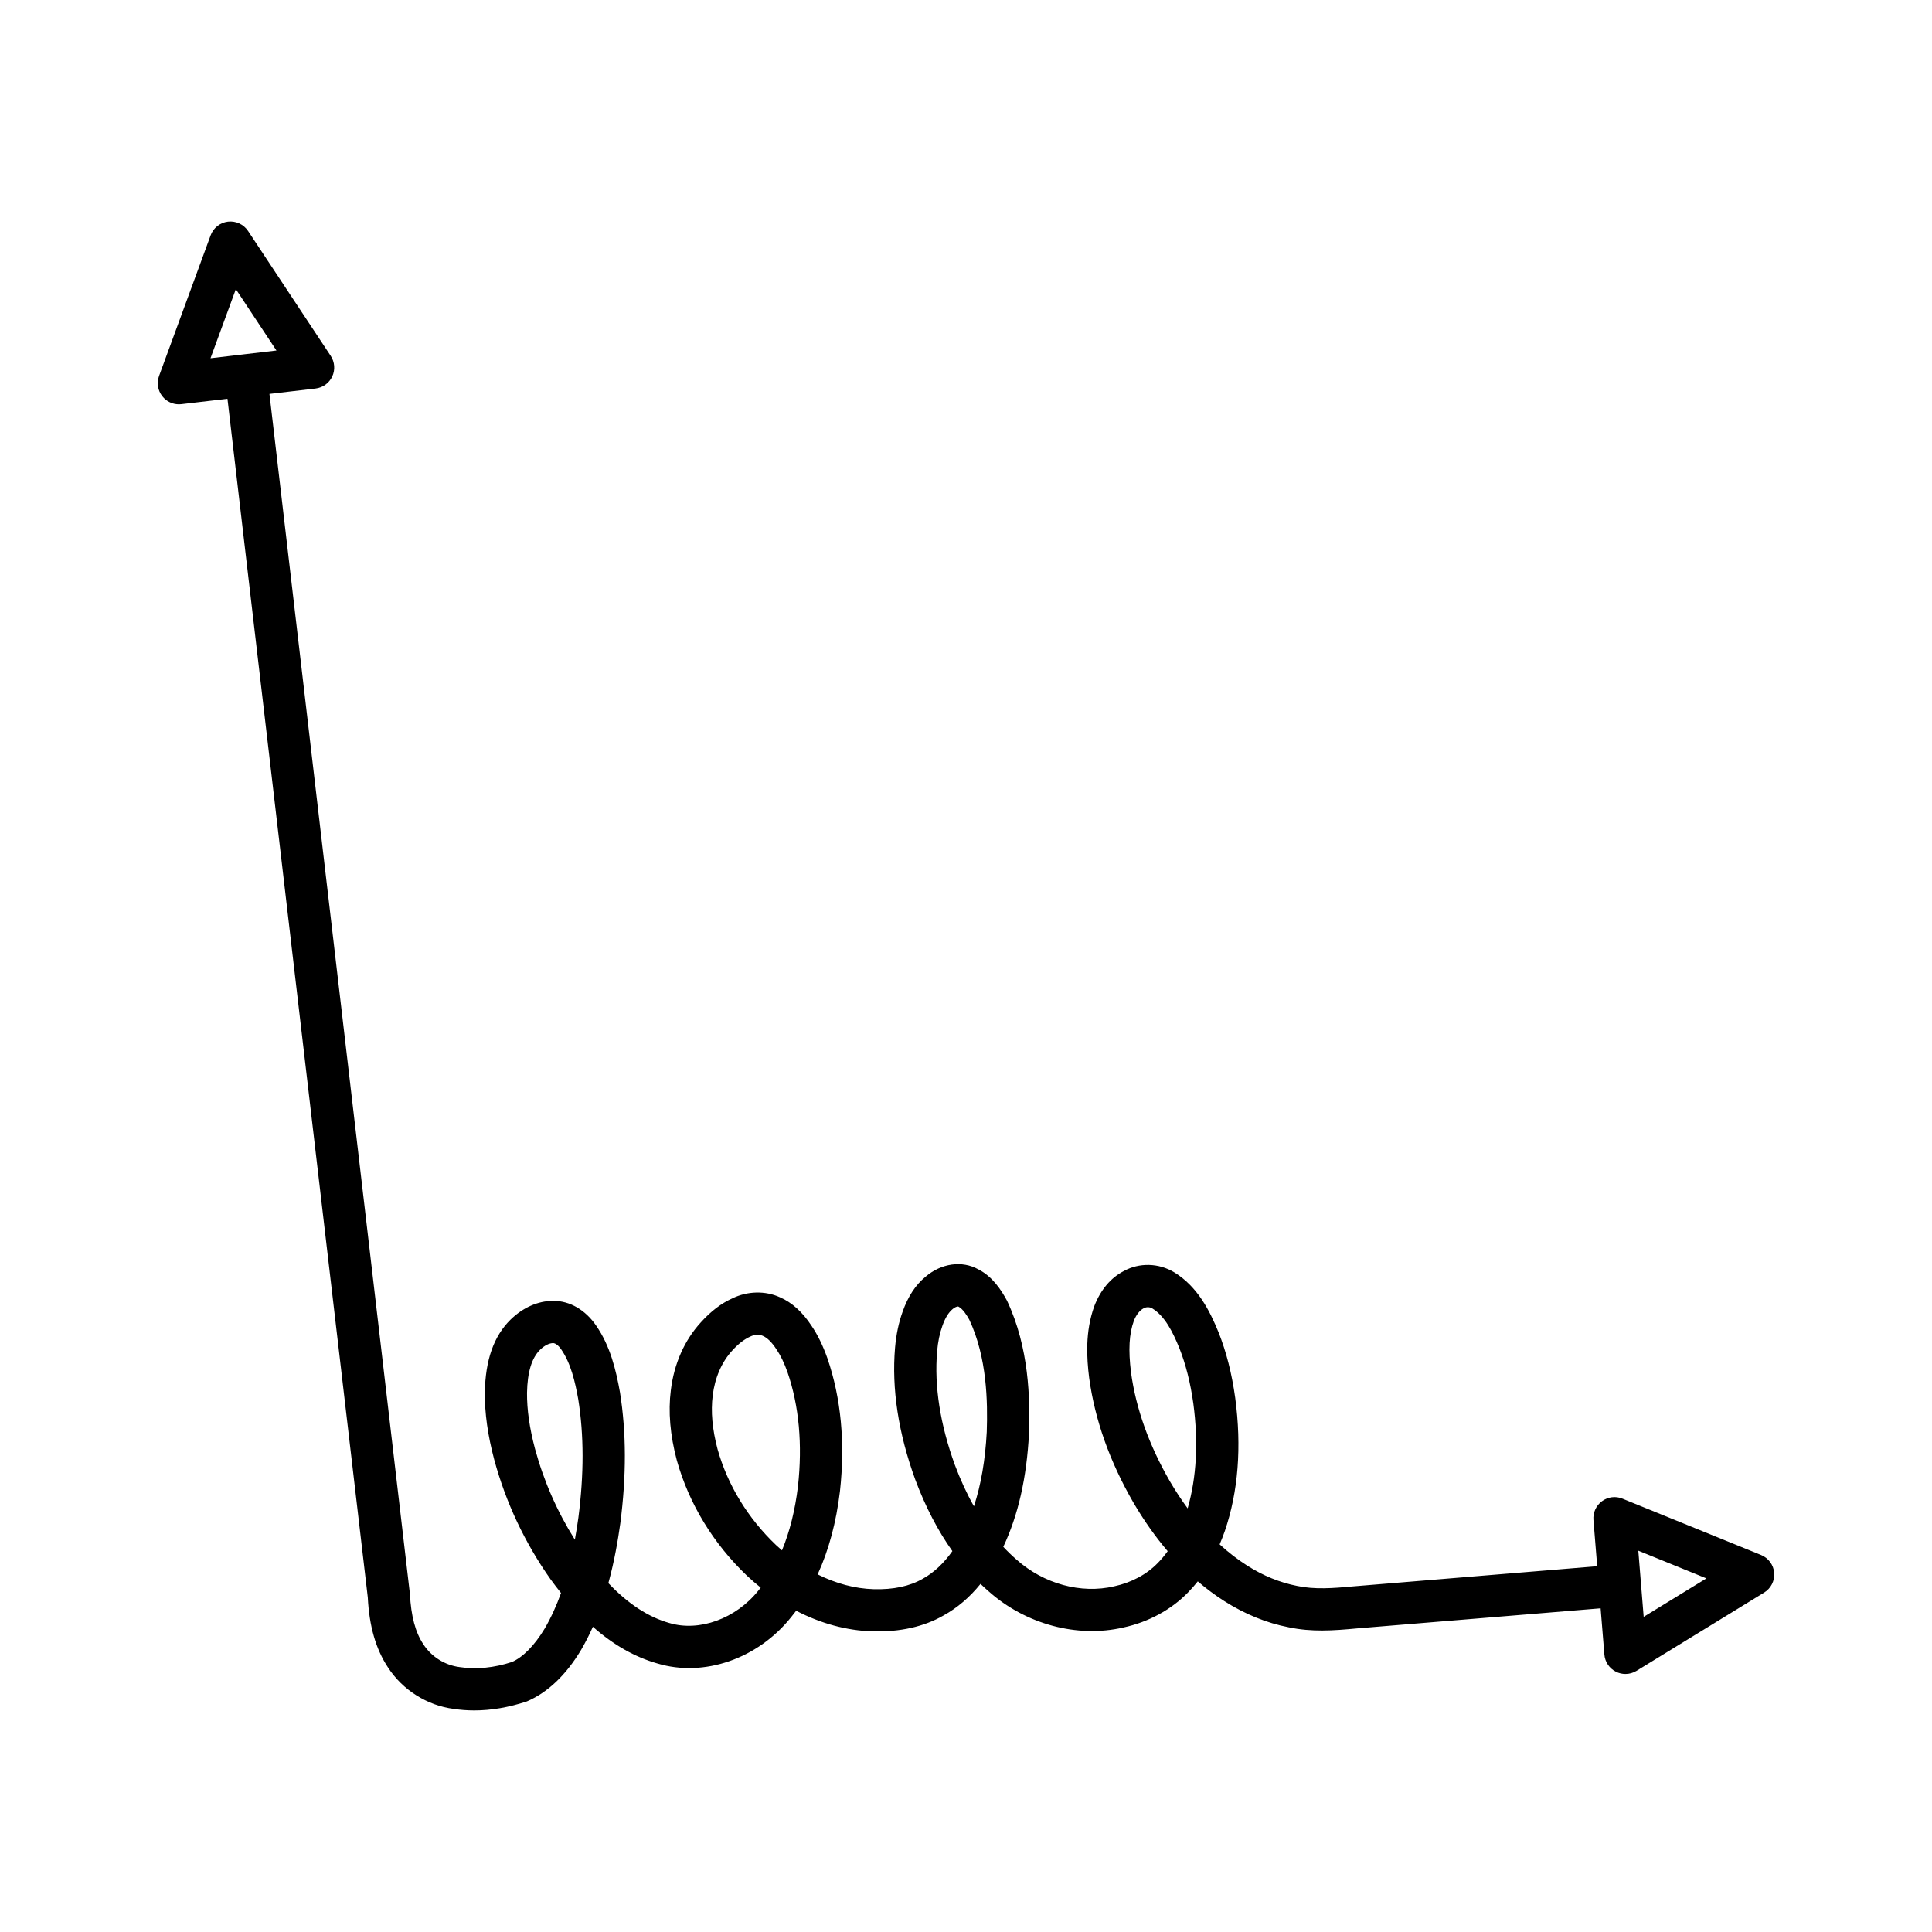 <?xml version="1.0" encoding="UTF-8"?>
<!-- Uploaded to: ICON Repo, www.iconrepo.com, Generator: ICON Repo Mixer Tools -->
<svg fill="#000000" width="800px" height="800px" version="1.1" viewBox="144 144 512 512" xmlns="http://www.w3.org/2000/svg">
 <path d="m241.47 567.34c0.379 7.602 2.129 13.672 5.324 18.504 3.875 6.019 10.457 10.148 17.453 11.027 1.762 0.27 3.574 0.406 5.426 0.406 4.438 0 9.117-0.785 13.961-2.391 5.5-2.359 10.316-6.922 14.355-13.633 1.168-2.008 2.207-4.066 3.133-6.141 5.438 4.805 11.102 8.02 17.078 9.719 12.34 3.723 26.59-1.211 35.426-12.227 0.469-0.57 0.926-1.148 1.367-1.742 6.508 3.383 13.395 5.266 20.219 5.457 7.293 0.203 13.641-1.215 18.828-4.199 3.656-2.016 6.934-4.816 9.805-8.371 0.707 0.68 1.426 1.332 2.156 1.969 9.809 8.754 23.535 12.41 35.699 9.586 6.648-1.426 12.762-4.75 17.18-9.336 0.887-0.906 1.738-1.871 2.543-2.887 2.254 1.926 4.594 3.668 7.016 5.215 5.477 3.484 11.258 5.832 17.09 6.953 6.031 1.281 11.805 0.891 18.113 0.293l64.539-5.32 0.996 12.254c0.156 1.938 1.309 3.656 3.047 4.539 0.797 0.406 1.668 0.605 2.535 0.605 1.016 0 2.031-0.277 2.926-0.824l33.836-20.75c1.797-1.105 2.824-3.125 2.652-5.231-0.172-2.106-1.516-3.93-3.473-4.727l-36.734-14.93c-1.801-0.734-3.852-0.48-5.418 0.672-1.57 1.148-2.426 3.027-2.269 4.965l0.996 12.27-64.617 5.336c-5.453 0.516-10.328 0.859-14.906-0.113-4.543-0.879-9.02-2.703-13.293-5.422-2.512-1.605-4.93-3.473-7.242-5.594 0.488-1.133 0.941-2.305 1.363-3.508 3.566-10.445 4.5-22.316 2.762-35.32-0.898-6.453-2.336-12.113-4.414-17.363-2.344-5.738-5.566-12.117-11.738-15.898-4.125-2.508-9.305-2.602-13.352-0.352-3.469 1.789-6.168 4.969-7.84 9.309-2.461 6.785-2.027 13.703-1.359 19.031 1.508 11.082 5.461 22.207 11.762 33.094 2.773 4.727 5.797 9.004 9.047 12.812-0.805 1.121-1.672 2.156-2.602 3.106-2.918 3.027-6.996 5.223-11.586 6.207-8.777 2.051-18.664-0.637-25.867-7.07-1.215-1.051-2.387-2.18-3.516-3.391 3.957-8.414 6.195-18.258 6.812-29.98 0.312-9.18 0.059-22.793-5.82-35.246-1.535-2.844-3.805-6.367-7.617-8.316-4.293-2.391-9.801-1.605-13.93 1.922-2.695 2.195-4.703 5.266-6.133 9.336-1.027 2.856-1.68 5.957-1.996 9.512-0.922 10.879 0.871 22.613 5.344 34.922 2.684 7.188 5.984 13.539 9.848 18.98-2.262 3.219-4.922 5.715-7.84 7.324-3.457 1.988-7.797 2.918-13.02 2.766-4.953-0.141-10-1.492-14.844-3.918 2.938-6.402 4.922-13.77 5.914-22.051 1.41-12.82 0.297-24.648-3.32-35.195-1.195-3.391-2.59-6.242-4.211-8.625-2.383-3.656-5.238-6.211-8.348-7.551-3.891-1.801-8.68-1.672-12.629 0.27-2.938 1.316-5.676 3.398-8.344 6.348-4.363 4.758-7.125 10.996-7.969 18-0.723 5.652-0.195 11.895 1.598 18.621 3.223 11.461 9.637 22.012 18.586 30.539 1.184 1.105 2.398 2.16 3.637 3.152-0.219 0.281-0.438 0.559-0.664 0.832-5.949 7.418-15.633 10.93-23.586 8.535-5.566-1.578-10.895-5.066-16.125-10.559 1.609-5.848 2.535-11.371 3.164-15.844 1.633-12.691 1.609-24.012-0.09-34.723-1.07-5.981-2.578-12.266-6.316-17.676-2.856-4.172-6.977-6.551-11.227-6.551-0.082 0-0.168-0.004-0.242 0-3.949 0-7.93 1.762-11.234 4.988-4.414 4.363-6.637 10.637-6.797 19.242-0.039 5.539 0.773 11.371 2.496 17.855 3.074 11.336 8.07 21.965 14.902 31.66 0.926 1.273 1.859 2.492 2.797 3.664-1.152 3.207-2.566 6.394-4.316 9.406-2.762 4.586-5.832 7.629-8.672 8.871-4.738 1.559-9.496 2.031-13.883 1.359-3.898-0.492-7.484-2.734-9.625-6.062-2.094-3.164-3.246-7.398-3.547-13.312l-37.23-318.03 12.219-1.43c1.934-0.227 3.609-1.438 4.426-3.199 0.82-1.762 0.664-3.828-0.406-5.449l-21.906-33.105c-1.164-1.762-3.219-2.707-5.32-2.473-2.094 0.25-3.875 1.656-4.602 3.637l-13.66 37.246c-0.668 1.824-0.344 3.867 0.859 5.394 1.07 1.355 2.691 2.133 4.394 2.133 0.215 0 0.434-0.012 0.652-0.039l12.219-1.43zm354.75-5.055-16.629 10.199-0.711-8.758v-0.008-0.008l-0.711-8.762zm-152.49-54.57c-0.742-5.977-0.5-10.223 0.746-13.66 0.613-1.586 1.516-2.781 2.644-3.363 0.32-0.176 0.695-0.266 1.074-0.266 0.41 0 0.824 0.105 1.156 0.309 3.391 2.07 5.465 6.305 7.184 10.516 1.723 4.356 2.938 9.176 3.711 14.703 1.363 10.238 0.852 19.578-1.508 27.781-1.629-2.215-3.188-4.59-4.668-7.113-5.555-9.594-9.035-19.34-10.34-28.906zm-51.387-5.602c0.227-2.562 0.676-4.746 1.391-6.731 0.73-2.082 1.625-3.566 2.754-4.488 0.531-0.457 1.102-0.656 1.383-0.656 0.035 0 0.066 0.004 0.094 0.008 1.254 0.645 2.336 2.453 2.906 3.492 4.711 9.992 4.894 21.805 4.629 29.719-0.395 7.449-1.516 13.977-3.398 19.723-1.887-3.34-3.578-7.004-5.062-10.984-3.898-10.727-5.481-20.855-4.695-30.082zm-58.176 25.965c-1.398-5.242-1.832-10.035-1.289-14.281 0.559-4.637 2.375-8.836 5.133-11.84 1.633-1.801 3.152-3 4.82-3.754 0.625-0.305 1.297-0.469 1.945-0.469 0.484 0 0.953 0.094 1.375 0.285 1.188 0.512 2.375 1.672 3.59 3.531 1.129 1.66 2.098 3.668 2.953 6.094 3.066 8.934 3.996 19.125 2.773 30.238-0.766 6.348-2.18 12.02-4.238 16.98-0.539-0.461-1.07-0.941-1.594-1.43-7.453-7.106-12.812-15.898-15.469-25.355zm-48.391-0.148c-1.453-5.481-2.144-10.348-2.113-14.816 0.102-5.477 1.238-9.215 3.445-11.398 1.141-1.113 2.41-1.781 3.504-1.781h0.012c0.555 0.051 1.352 0.574 2.117 1.695 2.539 3.676 3.672 8.57 4.5 13.199 1.516 9.531 1.523 19.812 0.035 31.363-0.25 1.781-0.551 3.746-0.934 5.84-4.703-7.484-8.254-15.578-10.566-24.102zm-79.273-307.3 10.758 16.258-8.73 1.023h-0.008c-0.004 0-0.004 0-0.004 0.004l-8.734 1.023z"/>
</svg>